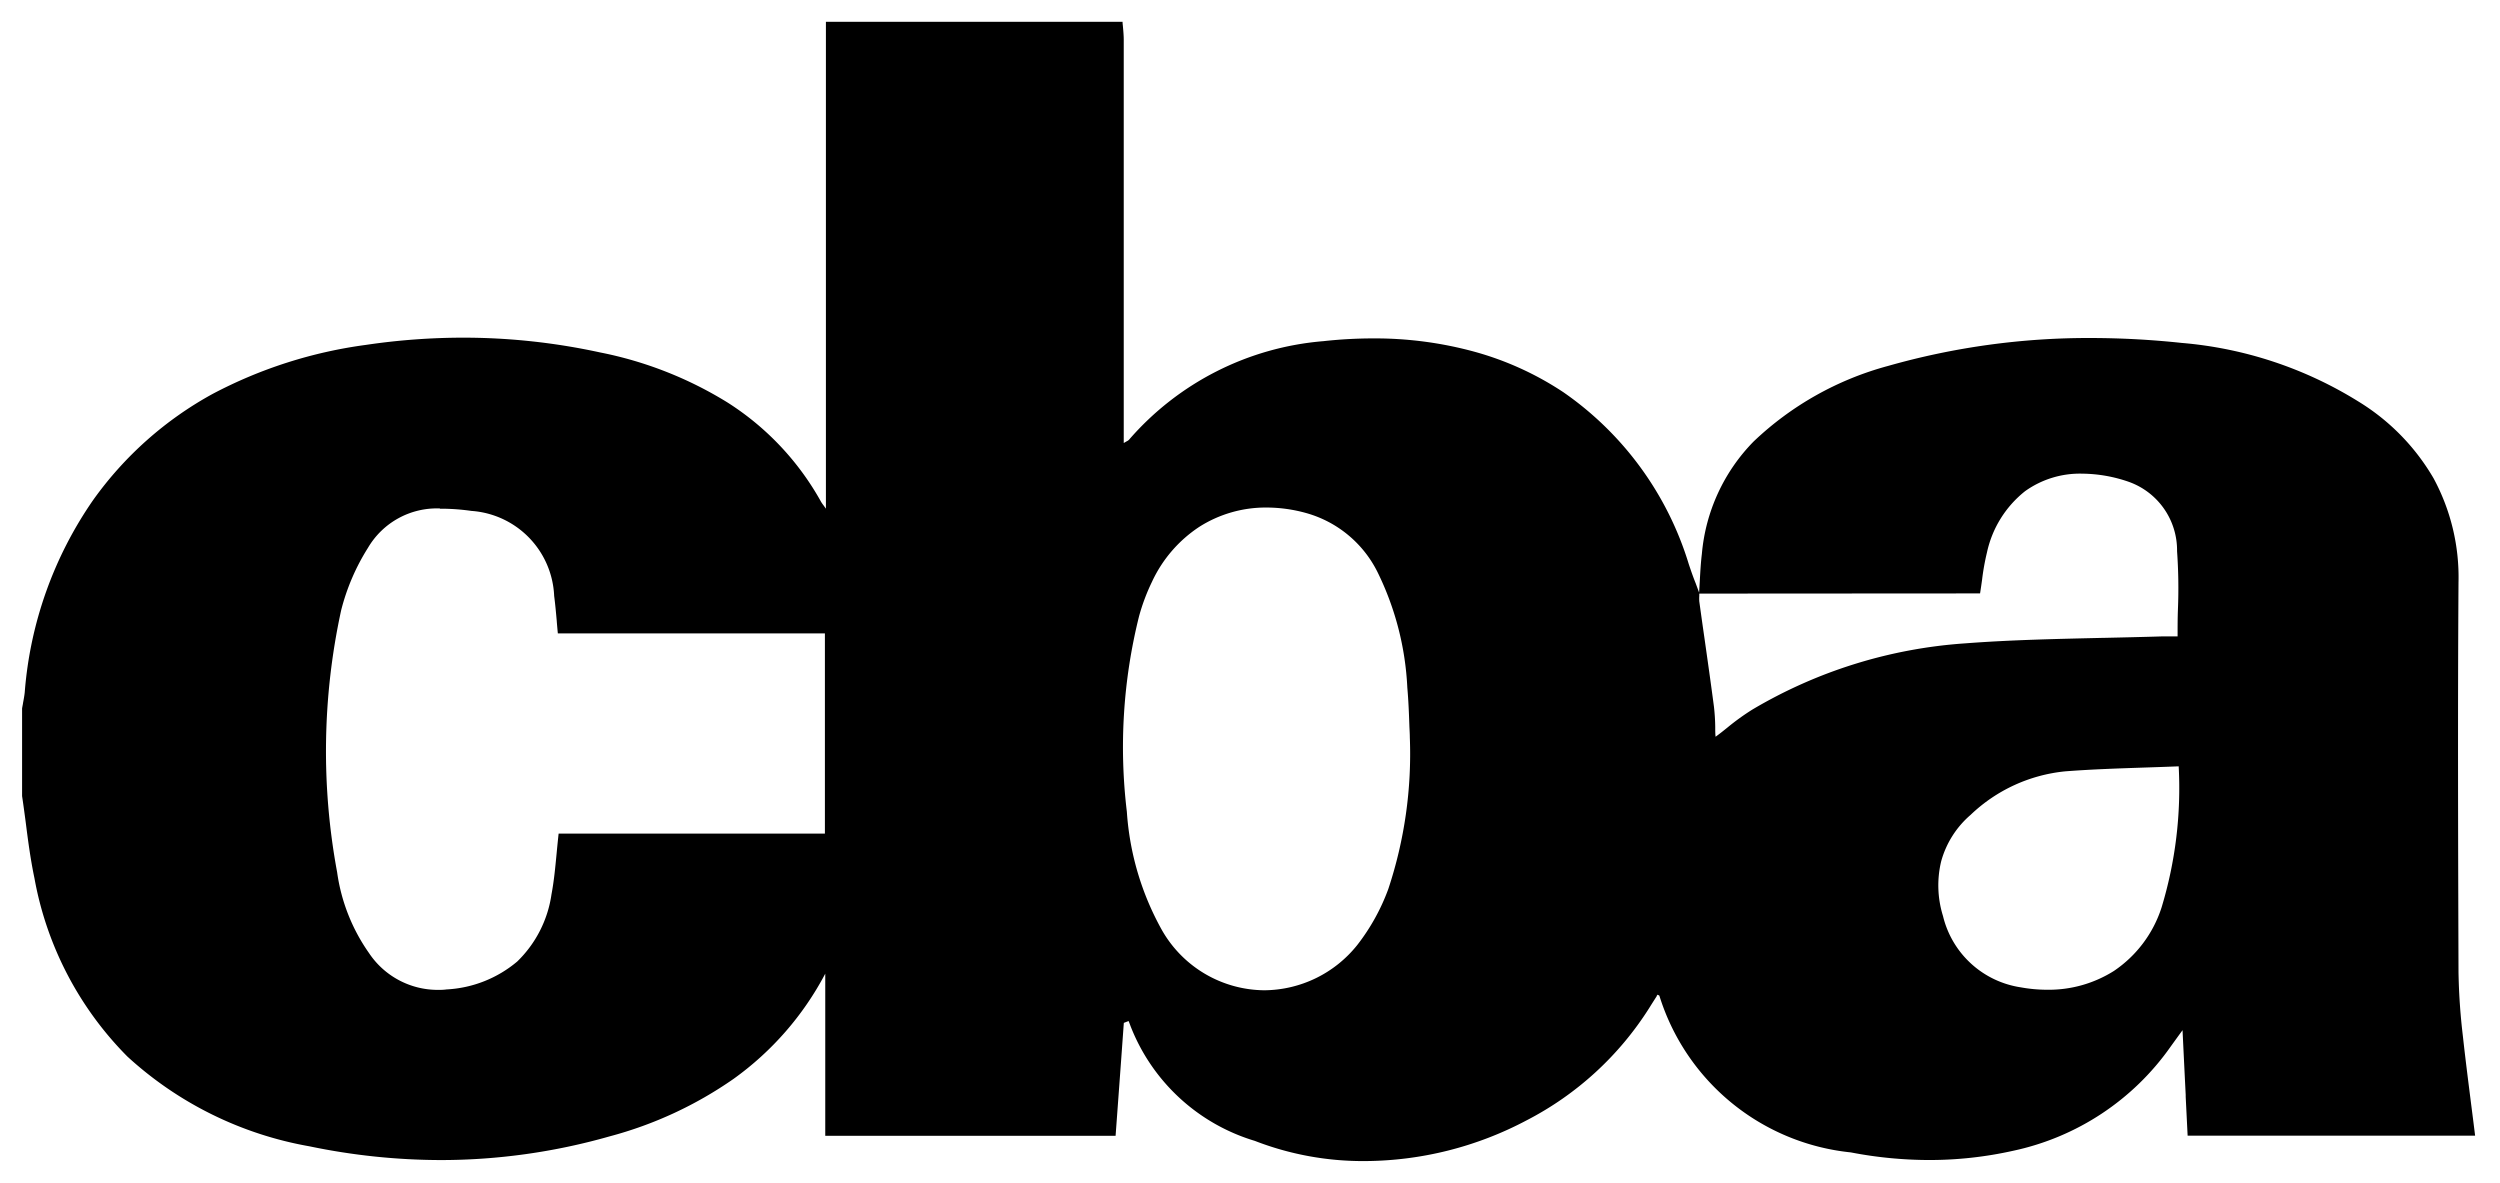 <svg xmlns="http://www.w3.org/2000/svg" width="57.055" height="26.998" viewBox="0 0 57.055 26.998"><g transform="translate(-33.511 -9.5)"><path d="M-1862.633,2626a6.828,6.828,0,0,1-2.506-.461,4.405,4.405,0,0,1-2.836-2.62c-.014-.039-.029-.078-.044-.115l-.109.042-.065.9-.085,1.16-.038.517h-6.626v-3.7a6.917,6.917,0,0,1-2.091,2.4,8.968,8.968,0,0,1-2.833,1.314,14.068,14.068,0,0,1-3.849.54,14.829,14.829,0,0,1-3-.314,8.265,8.265,0,0,1-4.153-2.048,7.722,7.722,0,0,1-2.122-4.072c-.089-.423-.147-.86-.2-1.282-.026-.193-.052-.393-.082-.591v-2c.006-.037.013-.073.02-.109v-.007c.015-.08.031-.164.04-.247a8.9,8.9,0,0,1,1.562-4.393,8.159,8.159,0,0,1,2.732-2.425,10.442,10.442,0,0,1,3.494-1.116,15.257,15.257,0,0,1,2.221-.165,14.671,14.671,0,0,1,3.121.337,8.748,8.748,0,0,1,2.913,1.145,6.311,6.311,0,0,1,2.133,2.267.826.826,0,0,0,.053.076l.056.078V2600h6.77c0,.041.007.083.01.124v0c.008.089.016.182.017.272,0,2.281,0,4.6,0,6.841v2.376l.065-.038h0a.192.192,0,0,0,.054-.036,6.583,6.583,0,0,1,4.438-2.251,10.4,10.4,0,0,1,1.132-.063,8.608,8.608,0,0,1,2.3.3,7.051,7.051,0,0,1,2.044.928,7.386,7.386,0,0,1,2.862,3.923c.049.147.1.295.158.438l.078.212c.006-.091.011-.181.016-.269.011-.2.022-.409.047-.613a4.179,4.179,0,0,1,1.18-2.565,7.139,7.139,0,0,1,3.067-1.725,16.724,16.724,0,0,1,4.634-.638,19.748,19.748,0,0,1,2.068.112,9.071,9.071,0,0,1,4.039,1.34,5,5,0,0,1,1.711,1.75,4.747,4.747,0,0,1,.569,2.375c-.019,2.962-.009,5.971,0,8.881v.014a14.188,14.188,0,0,0,.1,1.461c.056.513.12,1.012.187,1.542v0c.029.224.061.479.092.729h-6.561l-.044-.886,0-.044c-.024-.481-.048-.968-.072-1.477-.127.174-.2.276-.274.378a5.893,5.893,0,0,1-3.592,2.374,8.758,8.758,0,0,1-1.914.211,9.505,9.505,0,0,1-1.791-.174,5.121,5.121,0,0,1-4.369-3.577s-.005-.005-.015-.009l-.028-.013-.018.028,0,.007c-.057.089-.116.181-.173.273a7.233,7.233,0,0,1-2.793,2.558A7.953,7.953,0,0,1-1862.633,2626Zm-2.239-14.915a2.827,2.827,0,0,0-1.533.44,3.024,3.024,0,0,0-1.081,1.256,4.557,4.557,0,0,0-.295.787,12.341,12.341,0,0,0-.278,4.46,6.41,6.41,0,0,0,.8,2.7,2.713,2.713,0,0,0,2.341,1.374,2.738,2.738,0,0,0,2.119-1.035,4.724,4.724,0,0,0,.707-1.276,9.781,9.781,0,0,0,.491-3.462c0-.089-.008-.19-.011-.288-.009-.258-.02-.55-.046-.844a6.68,6.68,0,0,0-.681-2.64,2.6,2.6,0,0,0-1.623-1.345A3.377,3.377,0,0,0-1864.872,2611.085Zm20.824,5.906c-.274.011-.548.02-.789.028-.619.021-1.2.04-1.8.086a3.641,3.641,0,0,0-2.167.995,2.147,2.147,0,0,0-.671,1.061,2.348,2.348,0,0,0,.042,1.246,2.156,2.156,0,0,0,1.775,1.628,3.4,3.4,0,0,0,.6.055,2.786,2.786,0,0,0,1.524-.428,2.763,2.763,0,0,0,1.09-1.452,9.374,9.374,0,0,0,.39-3.219Zm-39.686-5.885a1.823,1.823,0,0,0-1.645.9,4.934,4.934,0,0,0-.611,1.423,15.117,15.117,0,0,0-.092,5.979,4.208,4.208,0,0,0,.727,1.844,1.885,1.885,0,0,0,1.567.841c.065,0,.133,0,.2-.01a2.723,2.723,0,0,0,1.616-.637,2.663,2.663,0,0,0,.782-1.533c.057-.3.086-.609.117-.932.014-.148.029-.3.046-.455h6.077v-4.569h-6.095q-.013-.137-.024-.267v-.008c-.018-.2-.035-.391-.06-.581a2.032,2.032,0,0,0-1.889-1.939,4.976,4.976,0,0,0-.629-.05h-.088Zm28.739,1.943c0,.018,0,.035,0,.053a.9.9,0,0,0,0,.125q.054.392.11.783l.007.048c.073.515.149,1.048.218,1.574a4.461,4.461,0,0,1,.029.461v.01c0,.069,0,.141.008.213.1-.072.191-.146.273-.212a5.387,5.387,0,0,1,.566-.408,10.978,10.978,0,0,1,4.867-1.512c1.032-.079,2.086-.1,3.105-.124h.021c.444-.01.9-.02,1.356-.034h.356c0-.212,0-.422.008-.624a12.02,12.02,0,0,0-.02-1.322,1.658,1.658,0,0,0-1.1-1.581,3.3,3.3,0,0,0-1.062-.187,2.147,2.147,0,0,0-1.307.4,2.443,2.443,0,0,0-.87,1.4,5.374,5.374,0,0,0-.111.621c-.014.1-.029.206-.046.312Z" transform="translate(1927.287 -2590.002)"/><path d="M-1862.633,2626.5a7.326,7.326,0,0,1-2.689-.5,5.663,5.663,0,0,1-2.415-1.638l-.114,1.555h-7.59v-2.585a7.355,7.355,0,0,1-1.3,1.188,9.461,9.461,0,0,1-2.988,1.389,14.568,14.568,0,0,1-3.986.559,15.332,15.332,0,0,1-3.1-.324,8.752,8.752,0,0,1-4.4-2.178,8.211,8.211,0,0,1-2.264-4.329c-.092-.437-.151-.879-.208-1.306l0-.012c-.024-.18-.051-.384-.081-.583l-.005-.037v-2.075l.007-.041c.005-.033.011-.065.017-.1l.006-.032c.013-.069.026-.14.033-.2a9.386,9.386,0,0,1,1.653-4.633,8.653,8.653,0,0,1,2.9-2.573,10.934,10.934,0,0,1,3.661-1.172,15.762,15.762,0,0,1,2.294-.17,15.176,15.176,0,0,1,3.228.348,9.235,9.235,0,0,1,3.076,1.212,6.819,6.819,0,0,1,1.472,1.265V2599.5h7.734l.034.463c0,.039.006.078.01.116v.008c.008.092.018.2.019.311,0,2.128,0,4.286,0,6.384v1.675a7.226,7.226,0,0,1,4.005-1.663,10.951,10.951,0,0,1,1.187-.066,9.115,9.115,0,0,1,2.43.317,7.545,7.545,0,0,1,2.189.994,7.526,7.526,0,0,1,2.6,3.044,4.36,4.36,0,0,1,1.116-1.861,7.632,7.632,0,0,1,3.279-1.848,17.22,17.22,0,0,1,4.772-.657,20.3,20.3,0,0,1,2.12.114,9.558,9.558,0,0,1,4.256,1.417,5.493,5.493,0,0,1,1.878,1.927,5.238,5.238,0,0,1,.632,2.623c-.019,2.953-.009,5.954,0,8.856v.031a13.755,13.755,0,0,0,.1,1.412c.054.495.115.98.181,1.494l.012.1c.027.211.057.445.085.676l.069.561h-7.6l-.076-1.546a6.365,6.365,0,0,1-3.323,1.878,9.26,9.26,0,0,1-2.023.223,10,10,0,0,1-1.886-.183,6.764,6.764,0,0,1-3.051-1.326,5.115,5.115,0,0,1-1.356-1.723,7.85,7.85,0,0,1-2.665,2.265A8.454,8.454,0,0,1-1862.633,2626.5Zm-5.1-4.342.182.462c.017.044.035.089.05.133a3.944,3.944,0,0,0,2.547,2.32,6.329,6.329,0,0,0,2.323.427,7.451,7.451,0,0,0,3.463-.869,6.734,6.734,0,0,0,2.6-2.379c.059-.1.119-.189.177-.28l.022-.034.252-.393.4.219a.51.51,0,0,1,.291.321,4.606,4.606,0,0,0,3.985,3.232,9.023,9.023,0,0,0,1.7.165,8.268,8.268,0,0,0,1.8-.2,5.406,5.406,0,0,0,3.3-2.178c.073-.1.148-.206.277-.381l.835-1.142.068,1.414c.018.383.037.754.055,1.119l.04.812h5.517l-.014-.111-.012-.1c-.066-.518-.129-1.008-.183-1.513a14.539,14.539,0,0,1-.108-1.513v-.034c-.009-2.9-.019-5.907,0-8.865a4.255,4.255,0,0,0-.505-2.129,4.508,4.508,0,0,0-1.544-1.572,8.583,8.583,0,0,0-3.822-1.264,19.231,19.231,0,0,0-2.015-.109,16.223,16.223,0,0,0-4.5.618,6.647,6.647,0,0,0-2.856,1.6,3.694,3.694,0,0,0-1.033,2.268c-.014.111-.023.226-.03.342h5.46a4.975,4.975,0,0,1,.106-.559,2.926,2.926,0,0,1,1.057-1.679,2.636,2.636,0,0,1,1.6-.5,3.807,3.807,0,0,1,1.226.214,2.129,2.129,0,0,1,1.431,2.01,12.331,12.331,0,0,1,.022,1.371c0,.2-.008.41-.008.619v.5h-.621c-.077,0-.16,0-.221,0-.445.014-.9.024-1.334.034h-.052c-1.009.022-2.052.044-3.073.122a10.485,10.485,0,0,0-4.647,1.443,5,5,0,0,0-.513.372l-.022.017c-.079.062-.168.133-.262.2l-.753.563-.046-.939c0-.073-.006-.144-.008-.214v-.015a4.105,4.105,0,0,0-.025-.414c-.067-.505-.138-1.01-.218-1.57l-.02-.141q-.049-.346-.1-.691a1.2,1.2,0,0,1-.009-.165l-.05-.135.048-.019s0,0,0-.005l-.051.019c-.054-.146-.111-.3-.163-.45a6.9,6.9,0,0,0-2.666-3.667,6.549,6.549,0,0,0-1.9-.862,8.1,8.1,0,0,0-2.163-.281,9.855,9.855,0,0,0-1.077.061,6.1,6.1,0,0,0-4.113,2.08l-.005.006a.634.634,0,0,1-.181.139l-.007,0-.05.028-.759.46v-3.724c0-2.065,0-4.188,0-6.281h-5.8v12.169l-.907-1.27-.047-.065-.006-.009a1.22,1.22,0,0,1-.083-.123,5.825,5.825,0,0,0-1.969-2.094,8.266,8.266,0,0,0-2.749-1.077,14.169,14.169,0,0,0-3.015-.325,14.754,14.754,0,0,0-2.148.16,9.946,9.946,0,0,0-3.327,1.06,7.663,7.663,0,0,0-2.566,2.278,8.419,8.419,0,0,0-1.471,4.153c-.011.1-.029.2-.046.288l-.005.027-.007.039v1.917c.029.2.054.389.077.562l0,.012c.055.409.111.832.2,1.232a7.234,7.234,0,0,0,1.98,3.815,7.778,7.778,0,0,0,3.907,1.918,14.336,14.336,0,0,0,2.9.3,13.57,13.57,0,0,0,3.712-.521,8.482,8.482,0,0,0,2.678-1.239,6.43,6.43,0,0,0,1.942-2.231l.94-1.751v5.19h5.661l.177-2.428Zm13.293-8.609.042.3.02.142c.069.487.132.933.192,1.375q.074-.049.151-.1a11.469,11.469,0,0,1,5.085-1.582c1.05-.08,2.109-.1,3.133-.125h.046c.4-.009.8-.018,1.2-.03q0-.07,0-.138a11.652,11.652,0,0,0-.018-1.267c-.073-.822-.469-1.052-.762-1.153a2.8,2.8,0,0,0-.9-.159,1.66,1.66,0,0,0-1.01.3,1.962,1.962,0,0,0-.683,1.127,5,5,0,0,0-.1.564c-.015.1-.03.212-.048.324l-.069.419Zm-10.473,9.055a3.208,3.208,0,0,1-2.772-1.62,6.892,6.892,0,0,1-.87-2.908,12.823,12.823,0,0,1,.293-4.636,5.061,5.061,0,0,1,.327-.874,3.522,3.522,0,0,1,1.262-1.46,3.326,3.326,0,0,1,1.8-.52,3.876,3.876,0,0,1,1.049.149,3.118,3.118,0,0,1,1.926,1.586,7.133,7.133,0,0,1,.74,2.836c.027.309.038.607.047.87,0,.1.007.194.011.281v.032a10.193,10.193,0,0,1-.525,3.637,5.206,5.206,0,0,1-.785,1.41A3.236,3.236,0,0,1-1864.914,2622.6Zm.042-11.019a2.328,2.328,0,0,0-1.263.361,2.526,2.526,0,0,0-.9,1.05,4.053,4.053,0,0,0-.263.7,11.863,11.863,0,0,0-.263,4.283,5.927,5.927,0,0,0,.736,2.5,2.218,2.218,0,0,0,1.911,1.128,2.241,2.241,0,0,0,1.731-.851,4.238,4.238,0,0,0,.629-1.142,9.338,9.338,0,0,0,.456-3.271c0-.087-.008-.185-.011-.279-.009-.25-.019-.534-.044-.817a6.227,6.227,0,0,0-.622-2.444,2.1,2.1,0,0,0-1.32-1.1A2.872,2.872,0,0,0-1864.872,2611.585Zm17.82,11.005a3.905,3.905,0,0,1-.693-.063,2.66,2.66,0,0,1-2.167-1.982,2.839,2.839,0,0,1-.046-1.509,2.635,2.635,0,0,1,.821-1.307,4.128,4.128,0,0,1,2.462-1.121c.6-.047,1.191-.066,1.814-.087h.034c.233-.008.495-.016.757-.027l.517-.021,0,.517a9.8,9.8,0,0,1-.418,3.388,3.25,3.25,0,0,1-1.289,1.706A3.284,3.284,0,0,1-1847.051,2622.59Zm2.5-5.08-.244.008h-.034c-.612.021-1.189.04-1.77.085a3.155,3.155,0,0,0-1.871.868,1.657,1.657,0,0,0-.522.815,1.859,1.859,0,0,0,.039.983,1.663,1.663,0,0,0,1.383,1.273,2.918,2.918,0,0,0,.515.047,2.289,2.289,0,0,0,1.252-.348,2.276,2.276,0,0,0,.89-1.2A7.859,7.859,0,0,0-1844.548,2617.51Zm-39.24,5.078a2.391,2.391,0,0,1-1.969-1.044,4.693,4.693,0,0,1-.818-2.058,15.609,15.609,0,0,1,.1-6.173,5.425,5.425,0,0,1,.67-1.57,2.329,2.329,0,0,1,2.073-1.137h.1a5.451,5.451,0,0,1,.694.056,2.533,2.533,0,0,1,2.305,2.369c.018.141.032.279.045.42h6.138v5.569h-6.125v.008c-.032.333-.062.647-.123.971a3.148,3.148,0,0,1-.937,1.811,3.209,3.209,0,0,1-1.9.765C-1883.624,2622.584-1883.708,2622.588-1883.788,2622.588Zm.054-10.982a1.33,1.33,0,0,0-1.217.654,4.445,4.445,0,0,0-.551,1.276,14.628,14.628,0,0,0-.086,5.784,3.725,3.725,0,0,0,.636,1.63,1.392,1.392,0,0,0,1.164.638c.05,0,.1,0,.154-.007a2.24,2.24,0,0,0,1.326-.51,2.18,2.18,0,0,0,.626-1.254c.053-.281.081-.573.111-.883v0c.014-.149.029-.3.047-.464l.05-.444h6.024v-3.569h-6.049l-.043-.453q-.013-.138-.025-.271l0-.019c-.017-.192-.033-.373-.056-.55a1.537,1.537,0,0,0-1.473-1.51,4.546,4.546,0,0,0-.566-.044h-.071Z" transform="translate(1927.287 -2590.002)" fill="rgba(0,0,0,0)"/></g></svg>